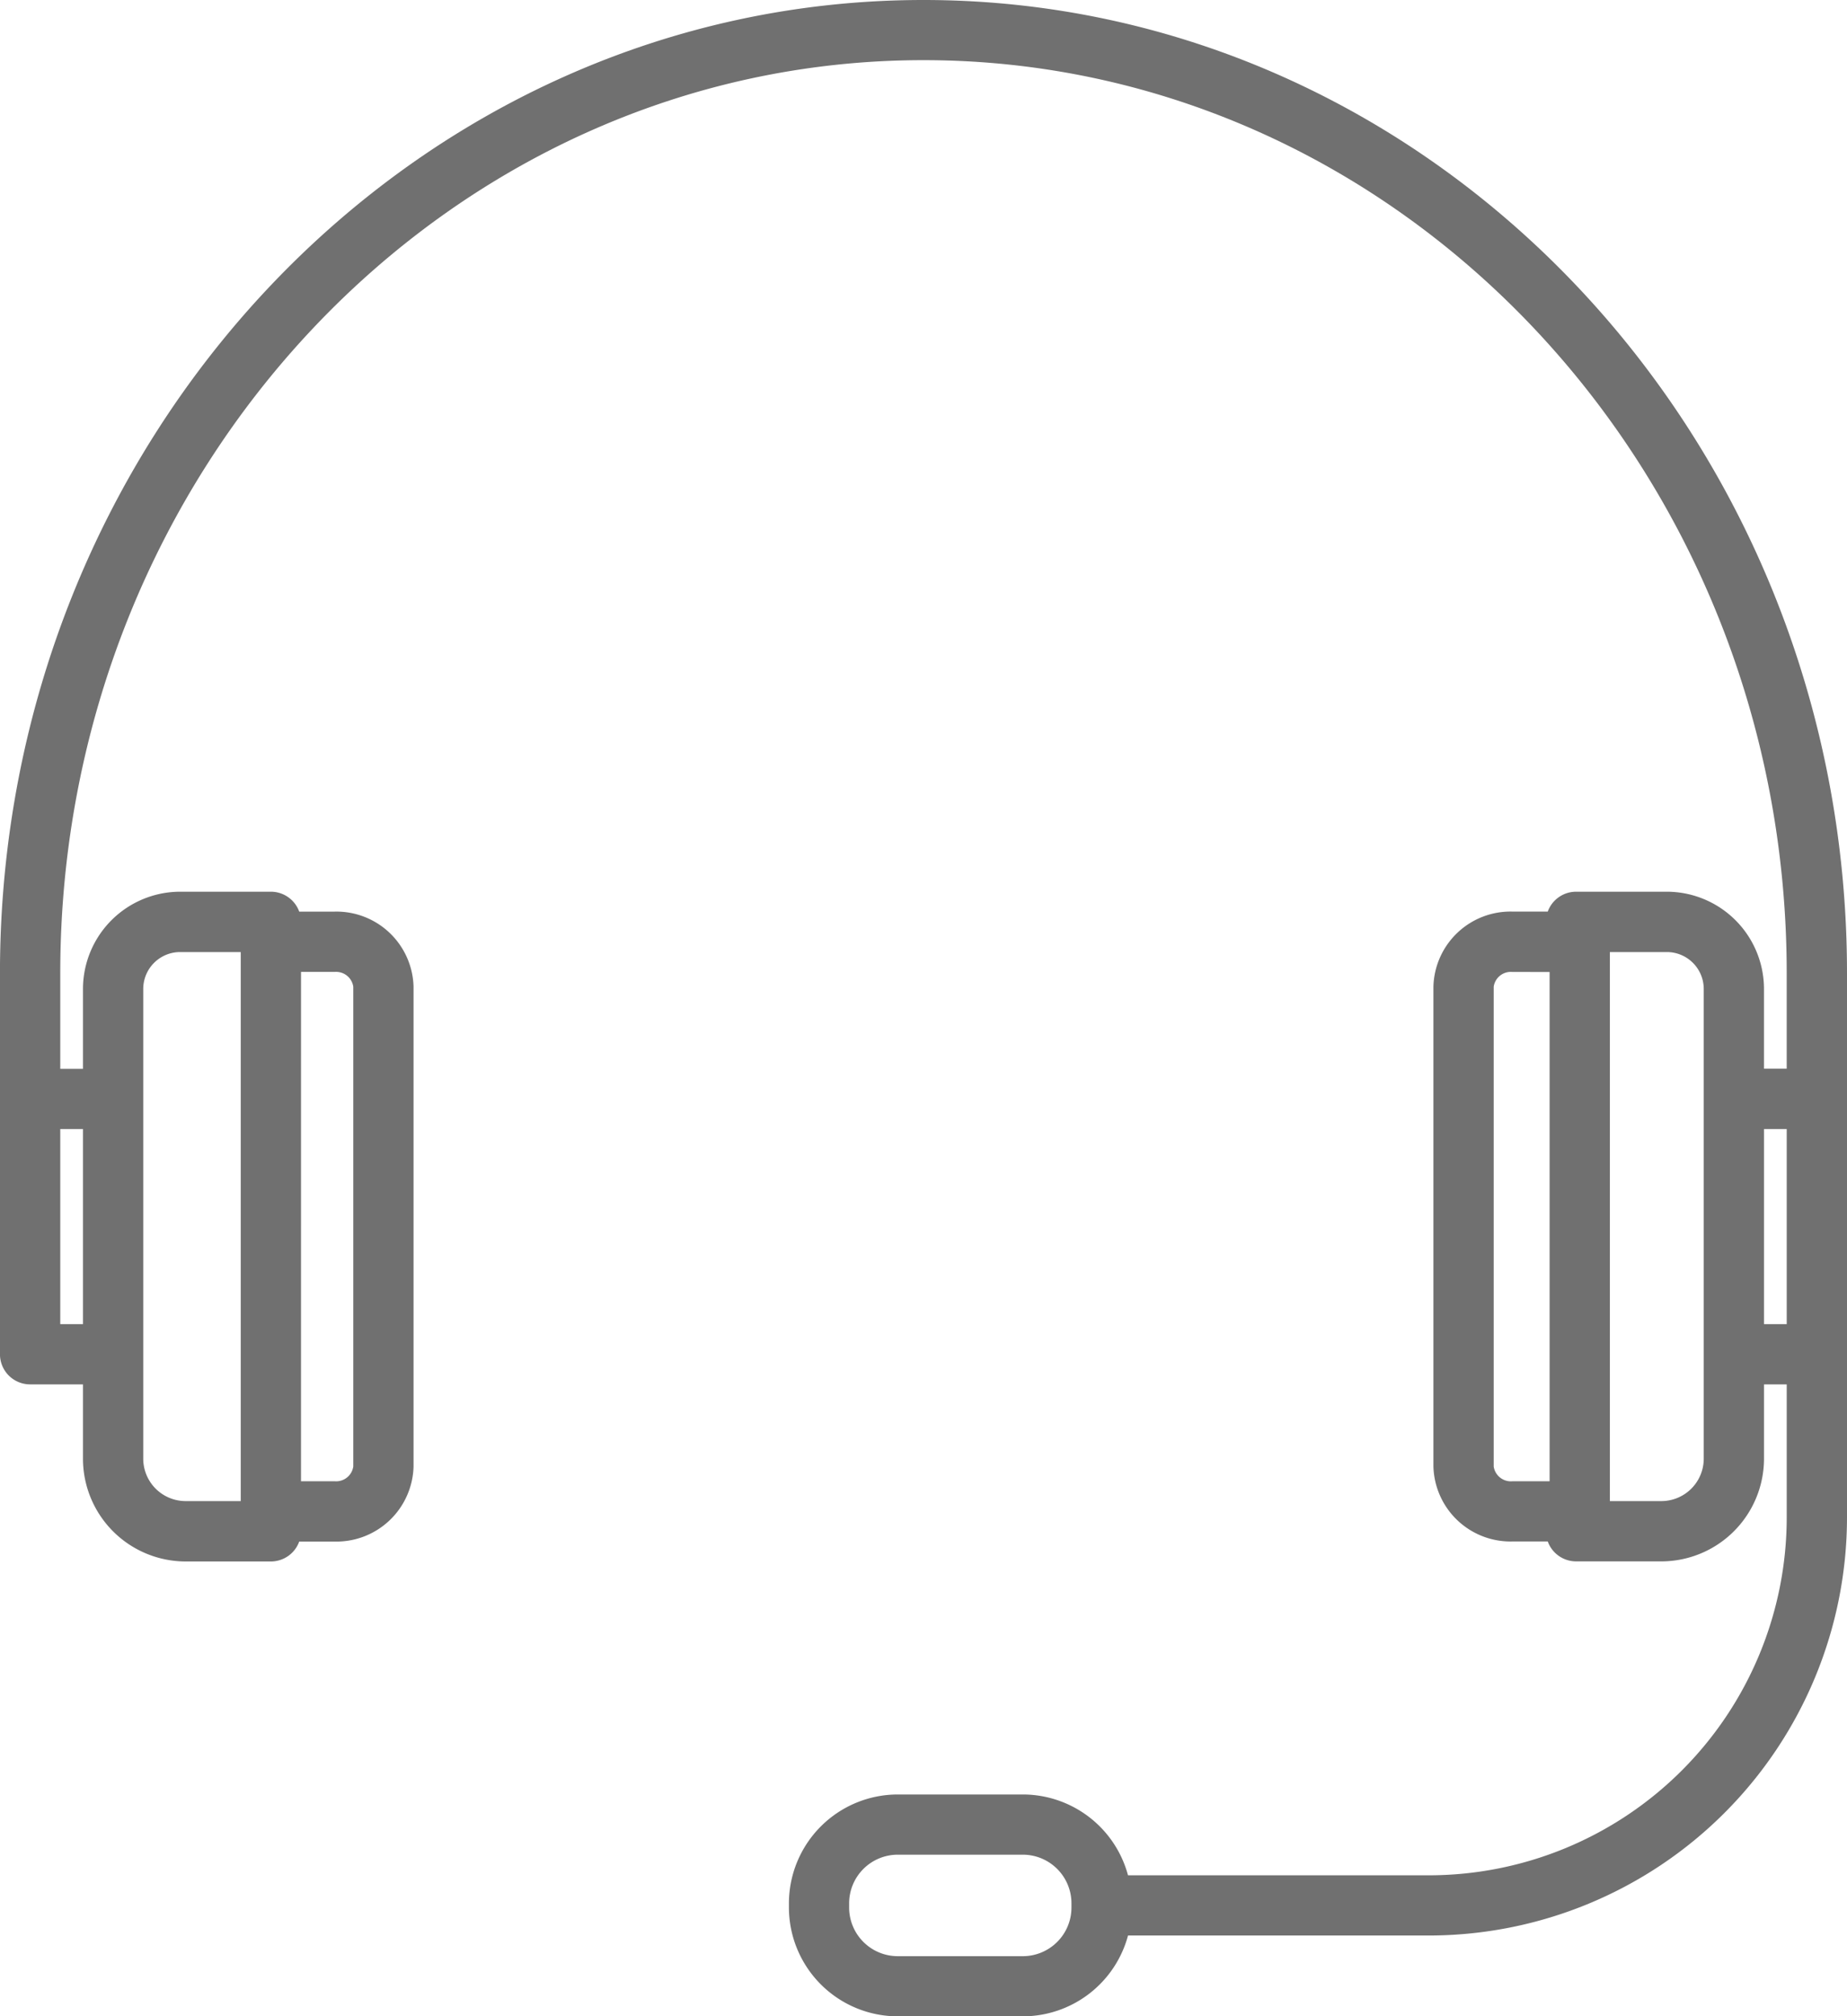 <svg xmlns="http://www.w3.org/2000/svg" width="106.287" height="116" viewBox="0 0 106.287 116"><path d="M67.261,116H60.066a6.272,6.272,0,0,1-6.265-6.264V109.5a6.271,6.271,0,0,1,6.265-6.264h7.194a6.275,6.275,0,0,1,6.054,4.65H90.638A20.6,20.6,0,0,0,111.22,87.3V79.643h-1.307v4.276a5.914,5.914,0,0,1-5.907,5.907H99.1a1.735,1.735,0,0,1-1.631-1.145H95.43a4.439,4.439,0,0,1-4.541-4.319v-27.6a4.439,4.439,0,0,1,4.541-4.319h2.039A1.735,1.735,0,0,1,99.1,51.3h5.223a5.6,5.6,0,0,1,5.589,5.589v4.594h1.307v-5.5c0-28.961-22.284-52.522-49.675-52.522S11.87,27.029,11.87,55.99v5.5h1.307V56.893A5.6,5.6,0,0,1,18.766,51.3H23.99a1.735,1.735,0,0,1,1.631,1.145H27.66A4.439,4.439,0,0,1,32.2,56.767v27.6a4.439,4.439,0,0,1-4.541,4.319H25.621a1.735,1.735,0,0,1-1.631,1.145H19.084a5.914,5.914,0,0,1-5.907-5.907V79.643H10.136A1.734,1.734,0,0,1,8.4,77.909V55.99C8.4,25.117,32.242,0,61.545,0s53.144,25.117,53.144,55.99V87.3A24.077,24.077,0,0,1,90.639,111.35H73.315A6.276,6.276,0,0,1,67.261,116Zm-7.195-9.3a2.8,2.8,0,0,0-2.8,2.8v.239a2.8,2.8,0,0,0,2.8,2.8h7.194a2.8,2.8,0,0,0,2.8-2.8V109.5a2.8,2.8,0,0,0-2.8-2.8Zm40.977-20.342h2.963a2.442,2.442,0,0,0,2.439-2.439V56.893a2.123,2.123,0,0,0-2.121-2.121h-3.281ZM18.766,54.772a2.123,2.123,0,0,0-2.121,2.121V83.919a2.441,2.441,0,0,0,2.439,2.439h3.171V54.772ZM95.43,55.916a.994.994,0,0,0-1.072.851v27.6a1,1,0,0,0,1.072.851h2.145v-29.3Zm-69.707,29.3H27.66a.994.994,0,0,0,1.072-.851v-27.6a1,1,0,0,0-1.072-.851H25.724Zm84.19-9.039h1.307V64.955h-1.307Zm-98.043,0h1.307V64.955H11.87Z" transform="translate(-8.402)" fill="#707070"/></svg>